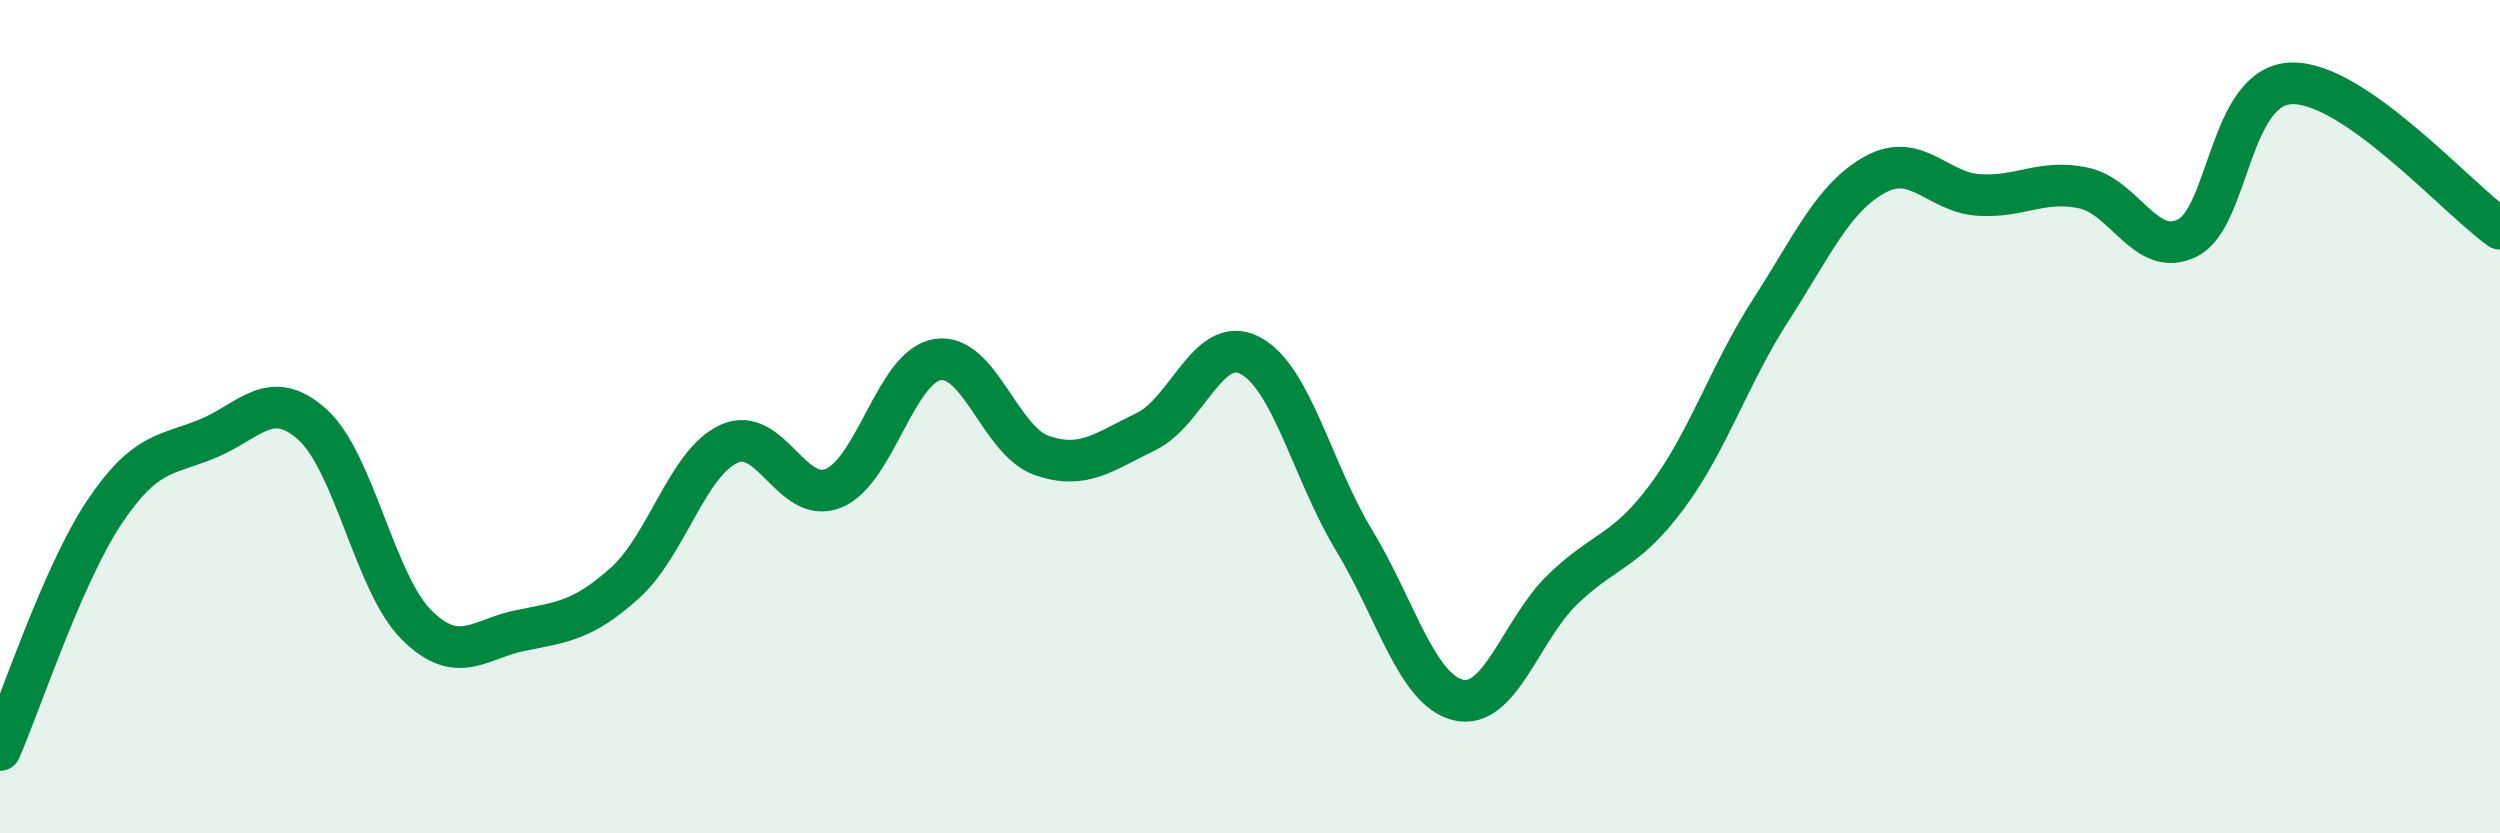 
    <svg width="60" height="20" viewBox="0 0 60 20" xmlns="http://www.w3.org/2000/svg">
      <path
        d="M 0,18 C 0.5,16.86 1.5,13.8 2.5,12.3 C 3.5,10.8 4,10.94 5,10.52 C 6,10.1 6.5,9.29 7.5,10.19 C 8.5,11.09 9,14.01 10,15 C 11,15.99 11.5,15.33 12.5,15.13 C 13.5,14.93 14,14.89 15,13.99 C 16,13.09 16.5,11.1 17.5,10.65 C 18.5,10.2 19,12.12 20,11.72 C 21,11.32 21.5,8.79 22.5,8.63 C 23.5,8.47 24,10.58 25,10.93 C 26,11.28 26.5,10.84 27.5,10.36 C 28.5,9.88 29,8.01 30,8.53 C 31,9.05 31.5,11.32 32.5,12.97 C 33.5,14.62 34,16.56 35,16.8 C 36,17.04 36.5,15.12 37.5,14.15 C 38.5,13.18 39,13.27 40,11.93 C 41,10.59 41.5,8.99 42.5,7.44 C 43.5,5.89 44,4.74 45,4.19 C 46,3.64 46.5,4.62 47.5,4.68 C 48.5,4.74 49,4.3 50,4.51 C 51,4.72 51.5,6.21 52.5,5.71 C 53.5,5.21 53.5,2.04 55,2 C 56.5,1.96 59,4.79 60,5.49L60 20L0 20Z"
        fill="#008740"
        opacity="0.1"
        stroke-linecap="round"
        stroke-linejoin="round"
      />
      <path
        d="M 0,18 C 0.5,16.86 1.5,13.8 2.5,12.3 C 3.5,10.8 4,10.94 5,10.52 C 6,10.1 6.5,9.29 7.5,10.19 C 8.5,11.09 9,14.01 10,15 C 11,15.99 11.5,15.33 12.5,15.13 C 13.5,14.93 14,14.89 15,13.99 C 16,13.09 16.5,11.1 17.5,10.65 C 18.5,10.2 19,12.12 20,11.72 C 21,11.32 21.5,8.79 22.5,8.63 C 23.5,8.47 24,10.58 25,10.93 C 26,11.28 26.5,10.84 27.5,10.36 C 28.5,9.88 29,8.01 30,8.53 C 31,9.05 31.5,11.32 32.5,12.97 C 33.5,14.62 34,16.56 35,16.8 C 36,17.04 36.5,15.12 37.5,14.15 C 38.5,13.18 39,13.27 40,11.93 C 41,10.59 41.5,8.99 42.5,7.44 C 43.5,5.89 44,4.74 45,4.19 C 46,3.64 46.5,4.62 47.5,4.68 C 48.5,4.74 49,4.3 50,4.51 C 51,4.72 51.5,6.21 52.5,5.71 C 53.5,5.21 53.5,2.04 55,2 C 56.5,1.96 59,4.79 60,5.49"
        stroke="#008740"
        stroke-width="1"
        fill="none"
        stroke-linecap="round"
        stroke-linejoin="round"
      />
    </svg>
  